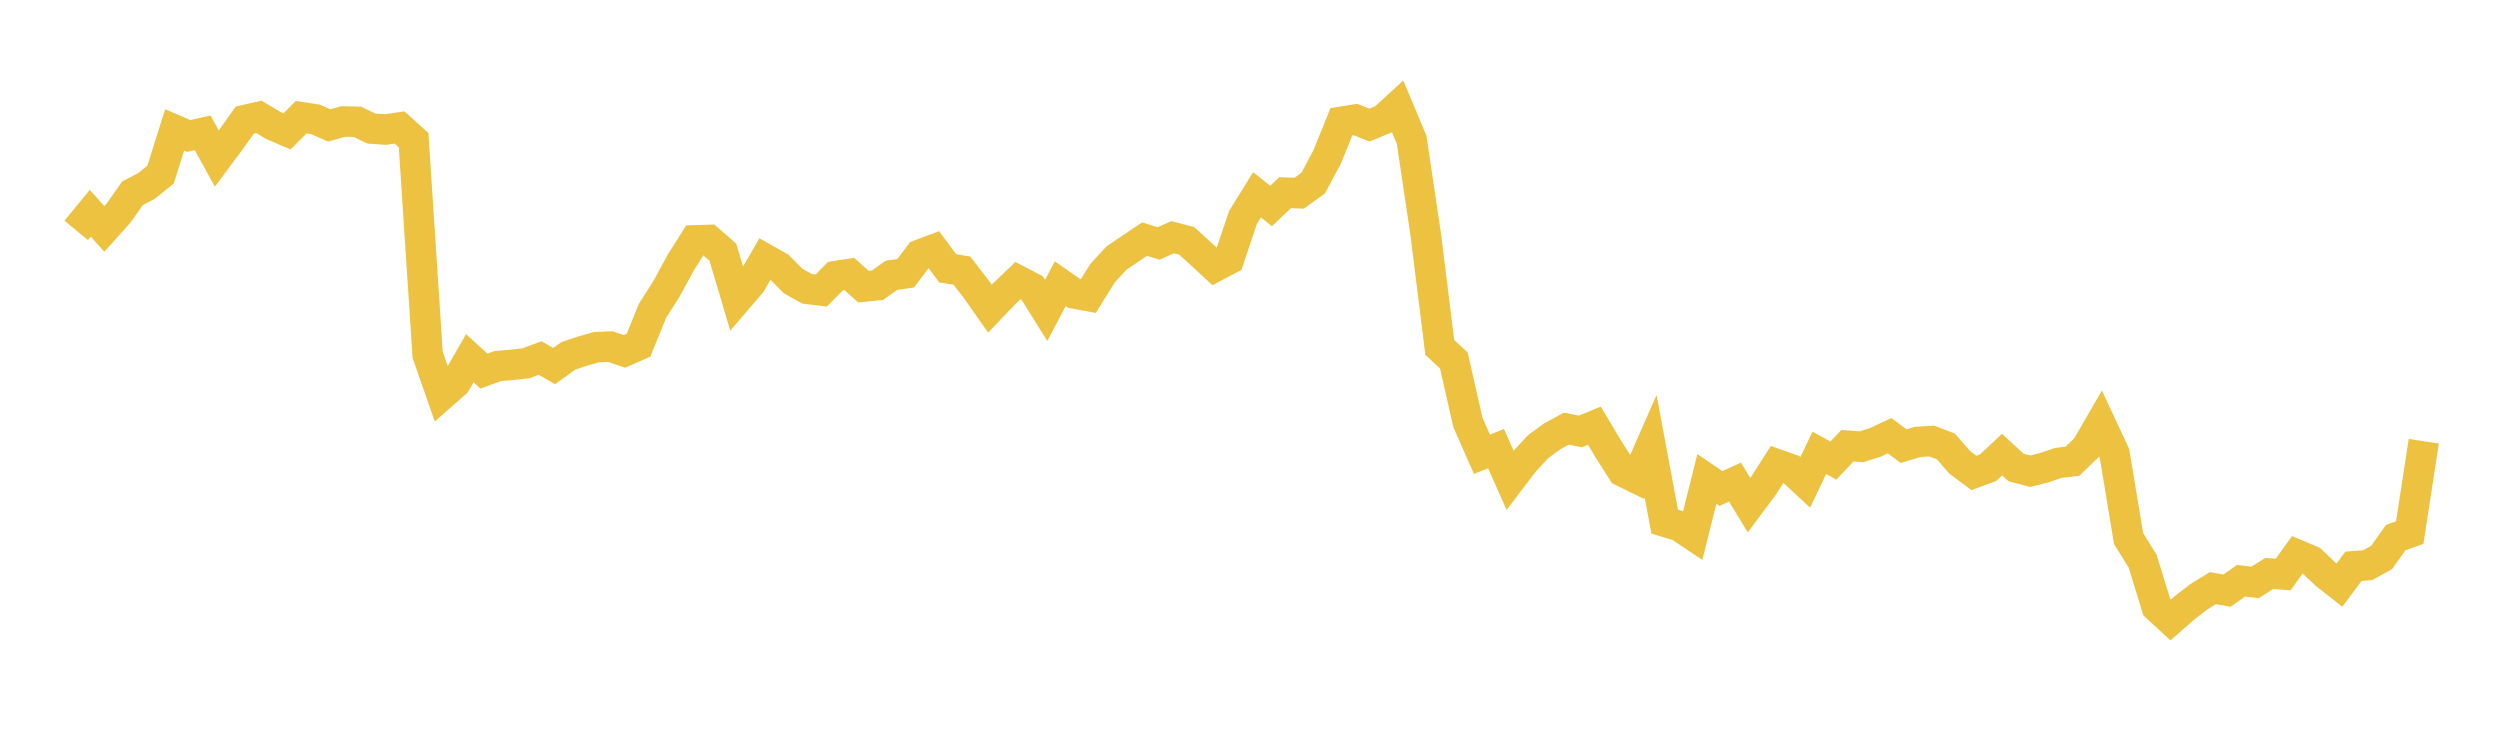<svg width="164" height="48" xmlns="http://www.w3.org/2000/svg" xmlns:xlink="http://www.w3.org/1999/xlink"><path fill="none" stroke="rgb(237,194,64)" stroke-width="2" d="M5,15.115L5.922,13.99L6.844,15.017L7.766,13.99L8.689,12.682L9.611,12.198L10.533,11.453L11.455,8.521L12.377,8.919L13.299,8.718L14.222,10.401L15.144,9.16L16.066,7.873L16.988,7.666L17.91,8.221L18.832,8.618L19.754,7.687L20.677,7.828L21.599,8.228L22.521,7.968L23.443,7.99L24.365,8.435L25.287,8.498L26.21,8.363L27.132,9.195L28.054,23.277L28.976,25.917L29.898,25.107L30.82,23.499L31.743,24.343L32.665,24.01L33.587,23.935L34.509,23.829L35.431,23.486L36.353,24.016L37.275,23.35L38.198,23.037L39.12,22.777L40.042,22.737L40.964,23.05L41.886,22.646L42.808,20.382L43.731,18.93L44.653,17.233L45.575,15.768L46.497,15.74L47.419,16.542L48.341,19.646L49.263,18.572L50.186,16.987L51.108,17.507L52.03,18.436L52.952,18.949L53.874,19.059L54.796,18.119L55.719,17.975L56.641,18.803L57.563,18.71L58.485,18.056L59.407,17.927L60.329,16.713L61.251,16.366L62.174,17.605L63.096,17.75L64.018,18.936L64.94,20.248L65.862,19.282L66.784,18.402L67.707,18.884L68.629,20.364L69.551,18.61L70.473,19.251L71.395,19.421L72.317,17.936L73.24,16.927L74.162,16.307L75.084,15.685L76.006,15.969L76.928,15.561L77.85,15.803L78.772,16.641L79.695,17.495L80.617,17.009L81.539,14.267L82.461,12.777L83.383,13.515L84.305,12.638L85.228,12.676L86.15,12.007L87.072,10.27L87.994,7.989L88.916,7.84L89.838,8.207L90.76,7.824L91.683,6.978L92.605,9.179L93.527,15.376L94.449,22.792L95.371,23.642L96.293,27.709L97.216,29.801L98.138,29.429L99.06,31.502L99.982,30.292L100.904,29.296L101.826,28.623L102.749,28.119L103.671,28.303L104.593,27.925L105.515,29.472L106.437,30.925L107.359,31.377L108.281,29.281L109.204,34.223L110.126,34.496L111.048,35.11L111.97,31.42L112.892,32.047L113.814,31.627L114.737,33.141L115.659,31.904L116.581,30.461L117.503,30.787L118.425,31.644L119.347,29.705L120.269,30.214L121.192,29.24L122.114,29.311L123.036,29.015L123.958,28.582L124.88,29.268L125.802,28.989L126.725,28.931L127.647,29.285L128.569,30.34L129.491,31.026L130.413,30.687L131.335,29.822L132.257,30.67L133.18,30.912L134.102,30.683L135.024,30.365L135.946,30.261L136.868,29.371L137.79,27.778L138.713,29.757L139.635,35.335L140.557,36.811L141.479,39.819L142.401,40.666L143.323,39.858L144.246,39.148L145.168,38.582L146.09,38.746L147.012,38.097L147.934,38.205L148.856,37.622L149.778,37.684L150.701,36.396L151.623,36.784L152.545,37.658L153.467,38.382L154.389,37.148L155.311,37.078L156.234,36.57L157.156,35.268L158.078,34.936L159,28.944"></path></svg>